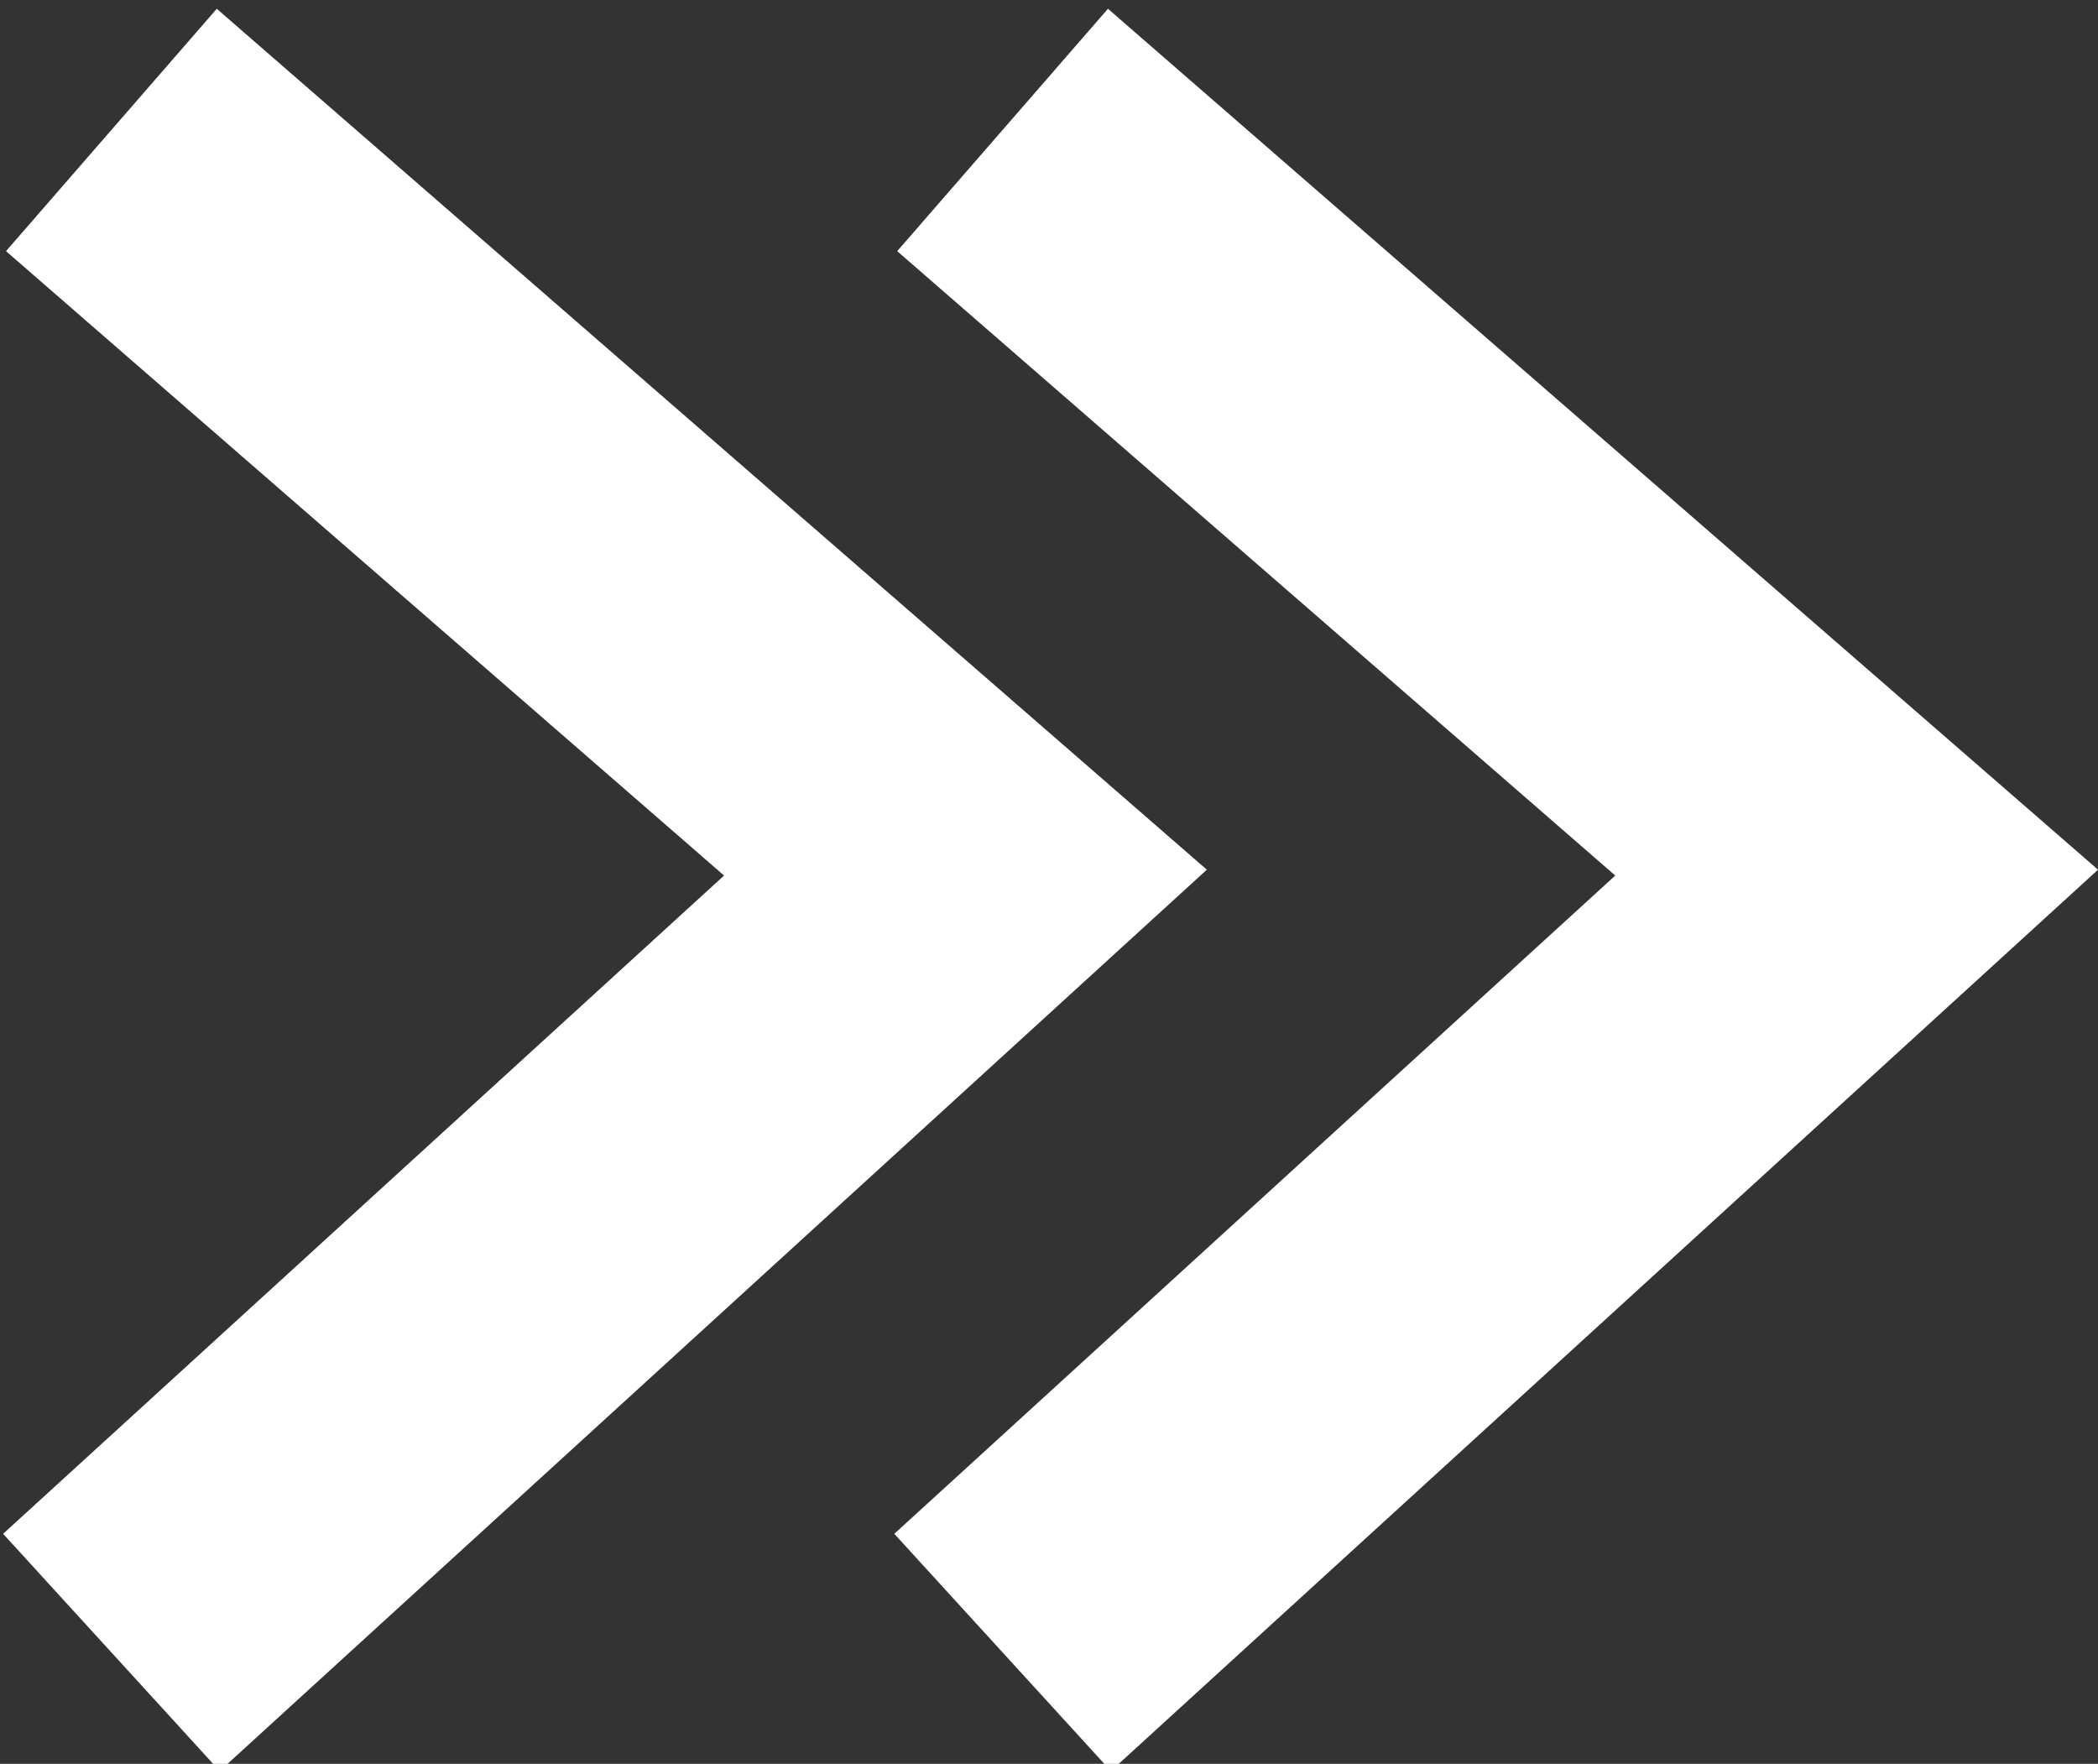 <svg id="Layer_29" data-name="Layer 29" xmlns="http://www.w3.org/2000/svg" width="11.3" height="9.5" viewBox="0 0 11.3 9.5"><rect x="0" y="0" width="11.3" height="9.5" fill="#333333" stroke="none"/><defs><style>.cls-1{fill:none;stroke:#fff;stroke-miterlimit:10;stroke-width:1.73px;}</style></defs><polyline class="cls-1" points="0.6 0.7 5.2 4.7 0.6 8.9"/><polyline class="cls-1" points="5.4 0.7 10 4.7 5.4 8.9"/></svg>